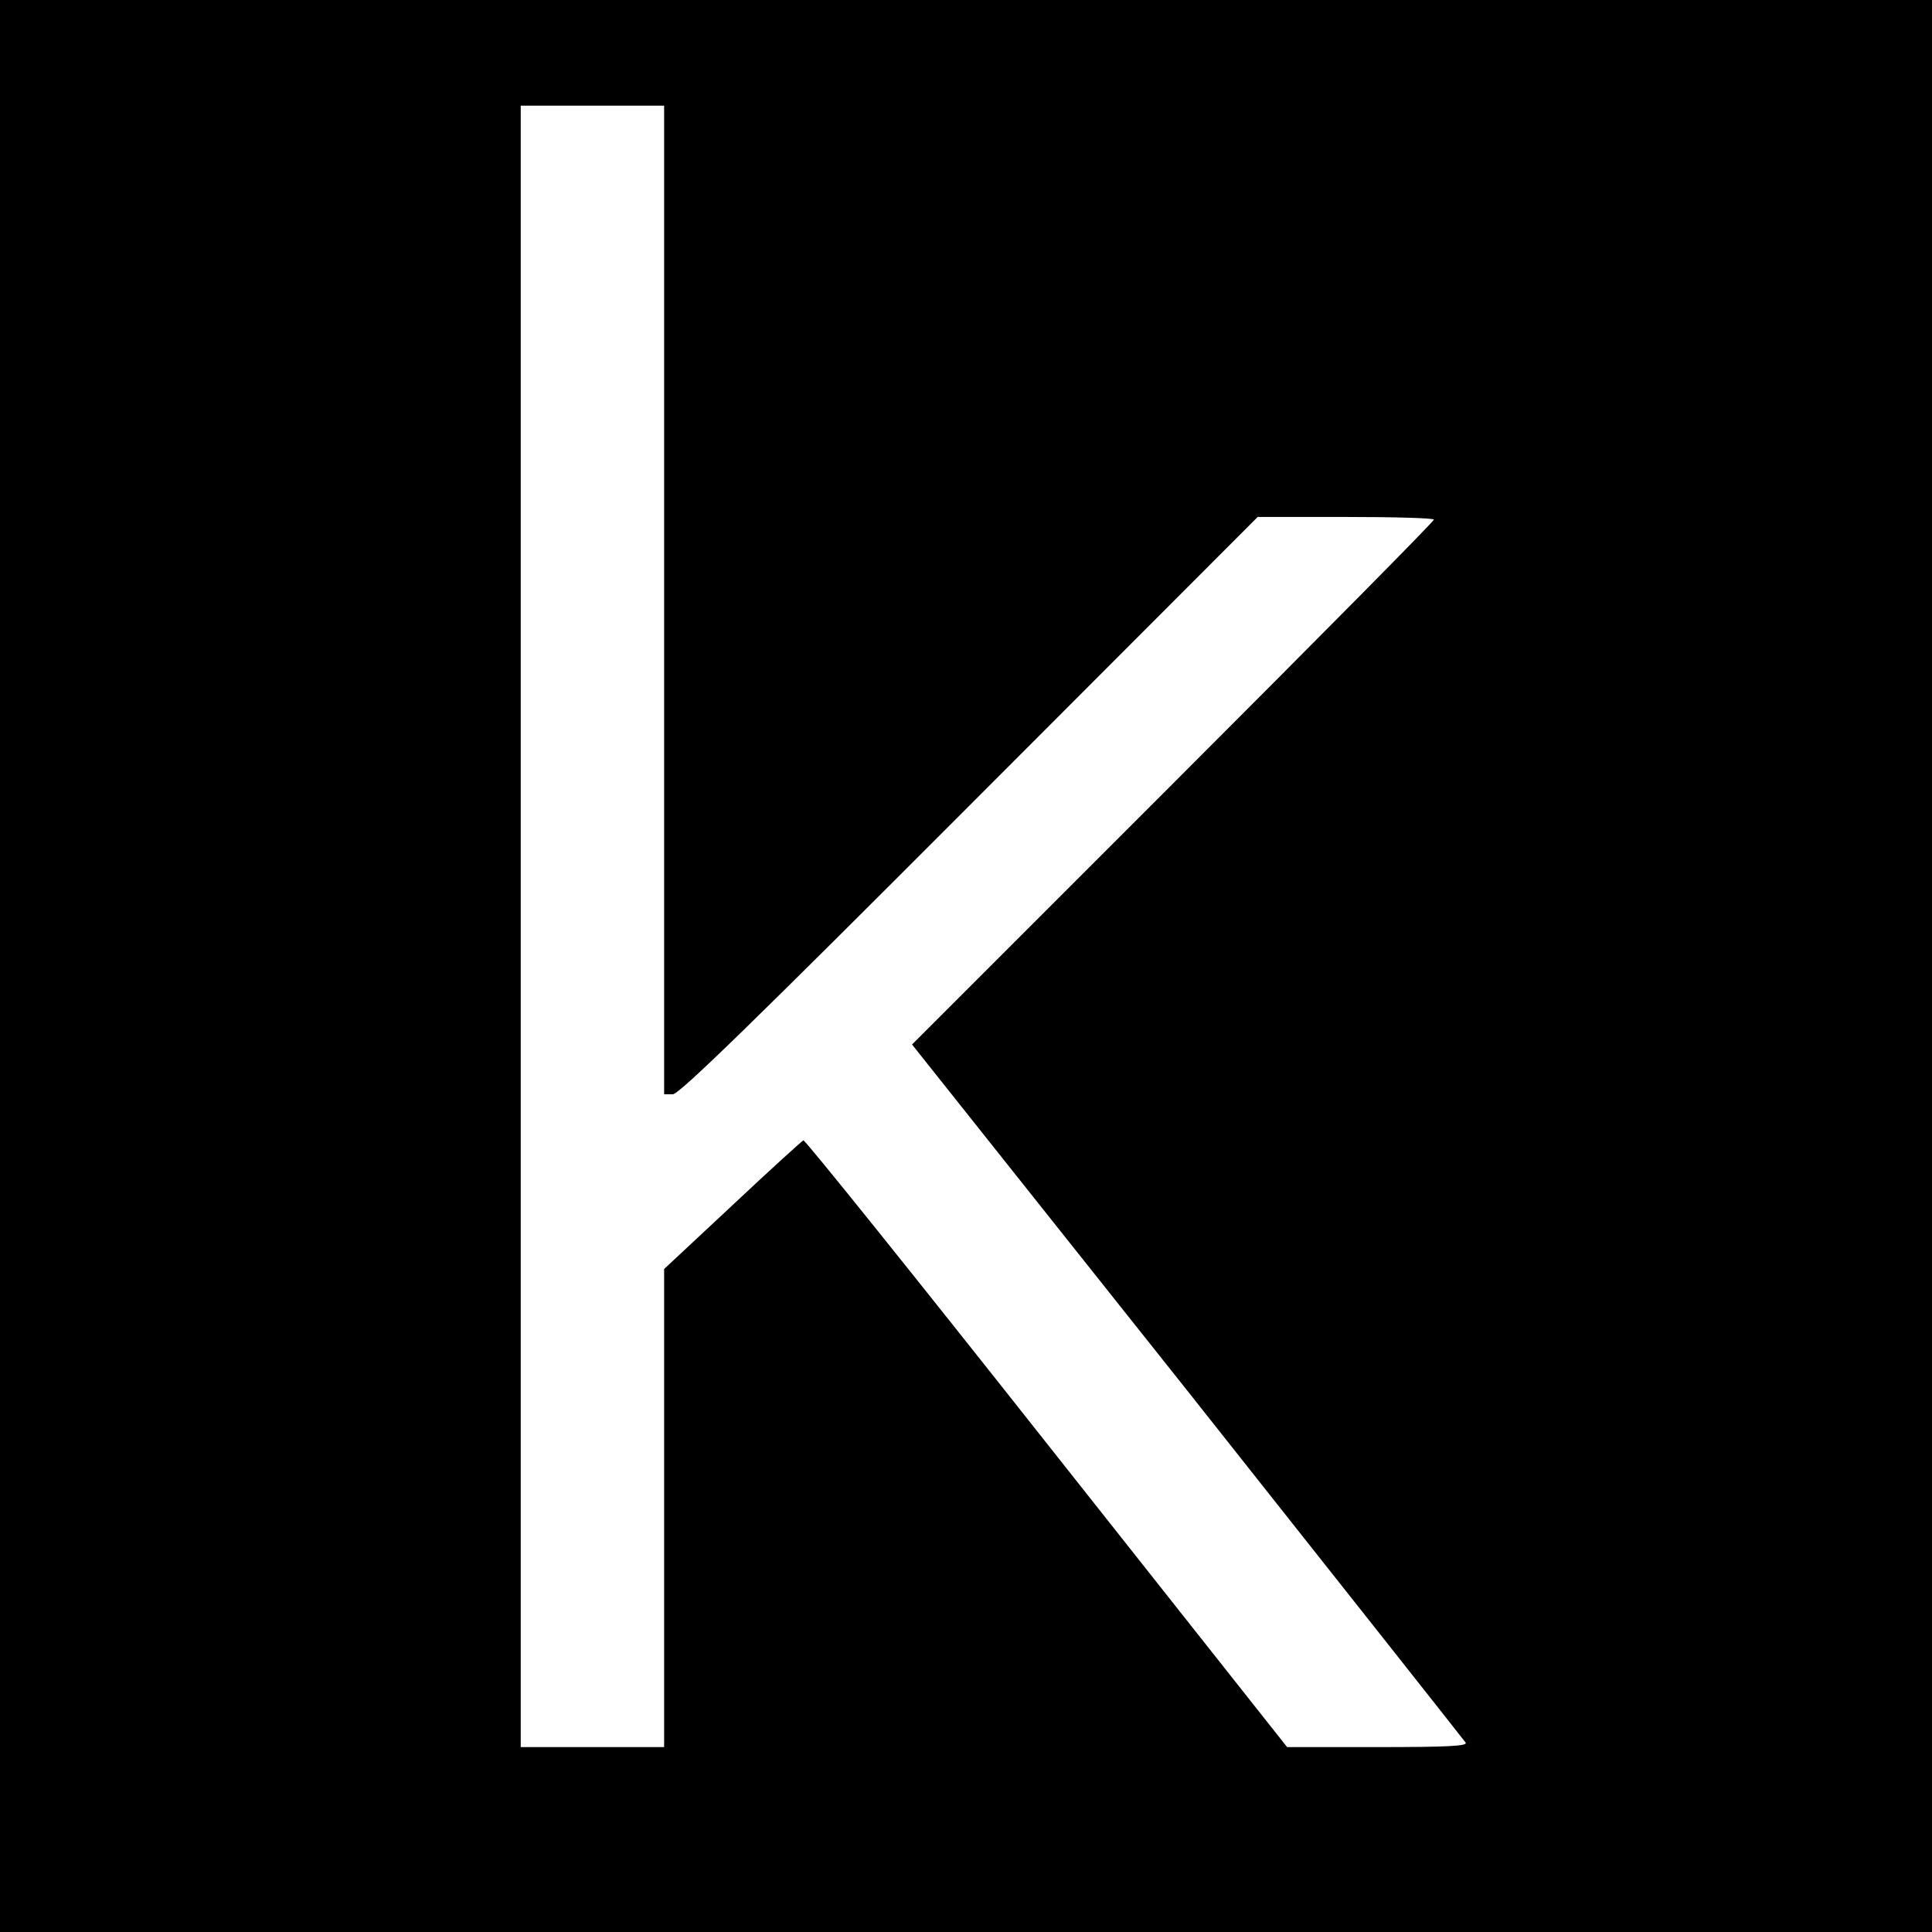 <?xml version="1.0" standalone="no"?>
<!DOCTYPE svg PUBLIC "-//W3C//DTD SVG 20010904//EN"
 "http://www.w3.org/TR/2001/REC-SVG-20010904/DTD/svg10.dtd">
<svg version="1.0" xmlns="http://www.w3.org/2000/svg"
 width="512pt" height="512pt" viewBox="0 0 512 512"
 preserveAspectRatio="xMidYMid meet">
<g transform="translate(0,512) scale(0.1,-0.1)"
fill="#000000" stroke="none">
<path d="M0 2560 l0 -2560 2560 0 2560 0 0 2560 0 2560 -2560 0 -2560 0 0
-2560z m1760 970 l0 -1310 23 0 c17 0 217 195 786 765 l764 765 233 0 c129 0
234 -3 234 -7 0 -5 -311 -319 -691 -699 l-692 -692 730 -918 c401 -506 732
-925 737 -932 6 -9 -43 -12 -233 -12 l-240 0 -637 805 c-350 443 -640 804
-645 803 -4 -2 -89 -79 -188 -172 l-181 -169 0 -634 0 -633 -190 0 -190 0 0
2175 0 2175 190 0 190 0 0 -1310z"/>
</g>
</svg>
